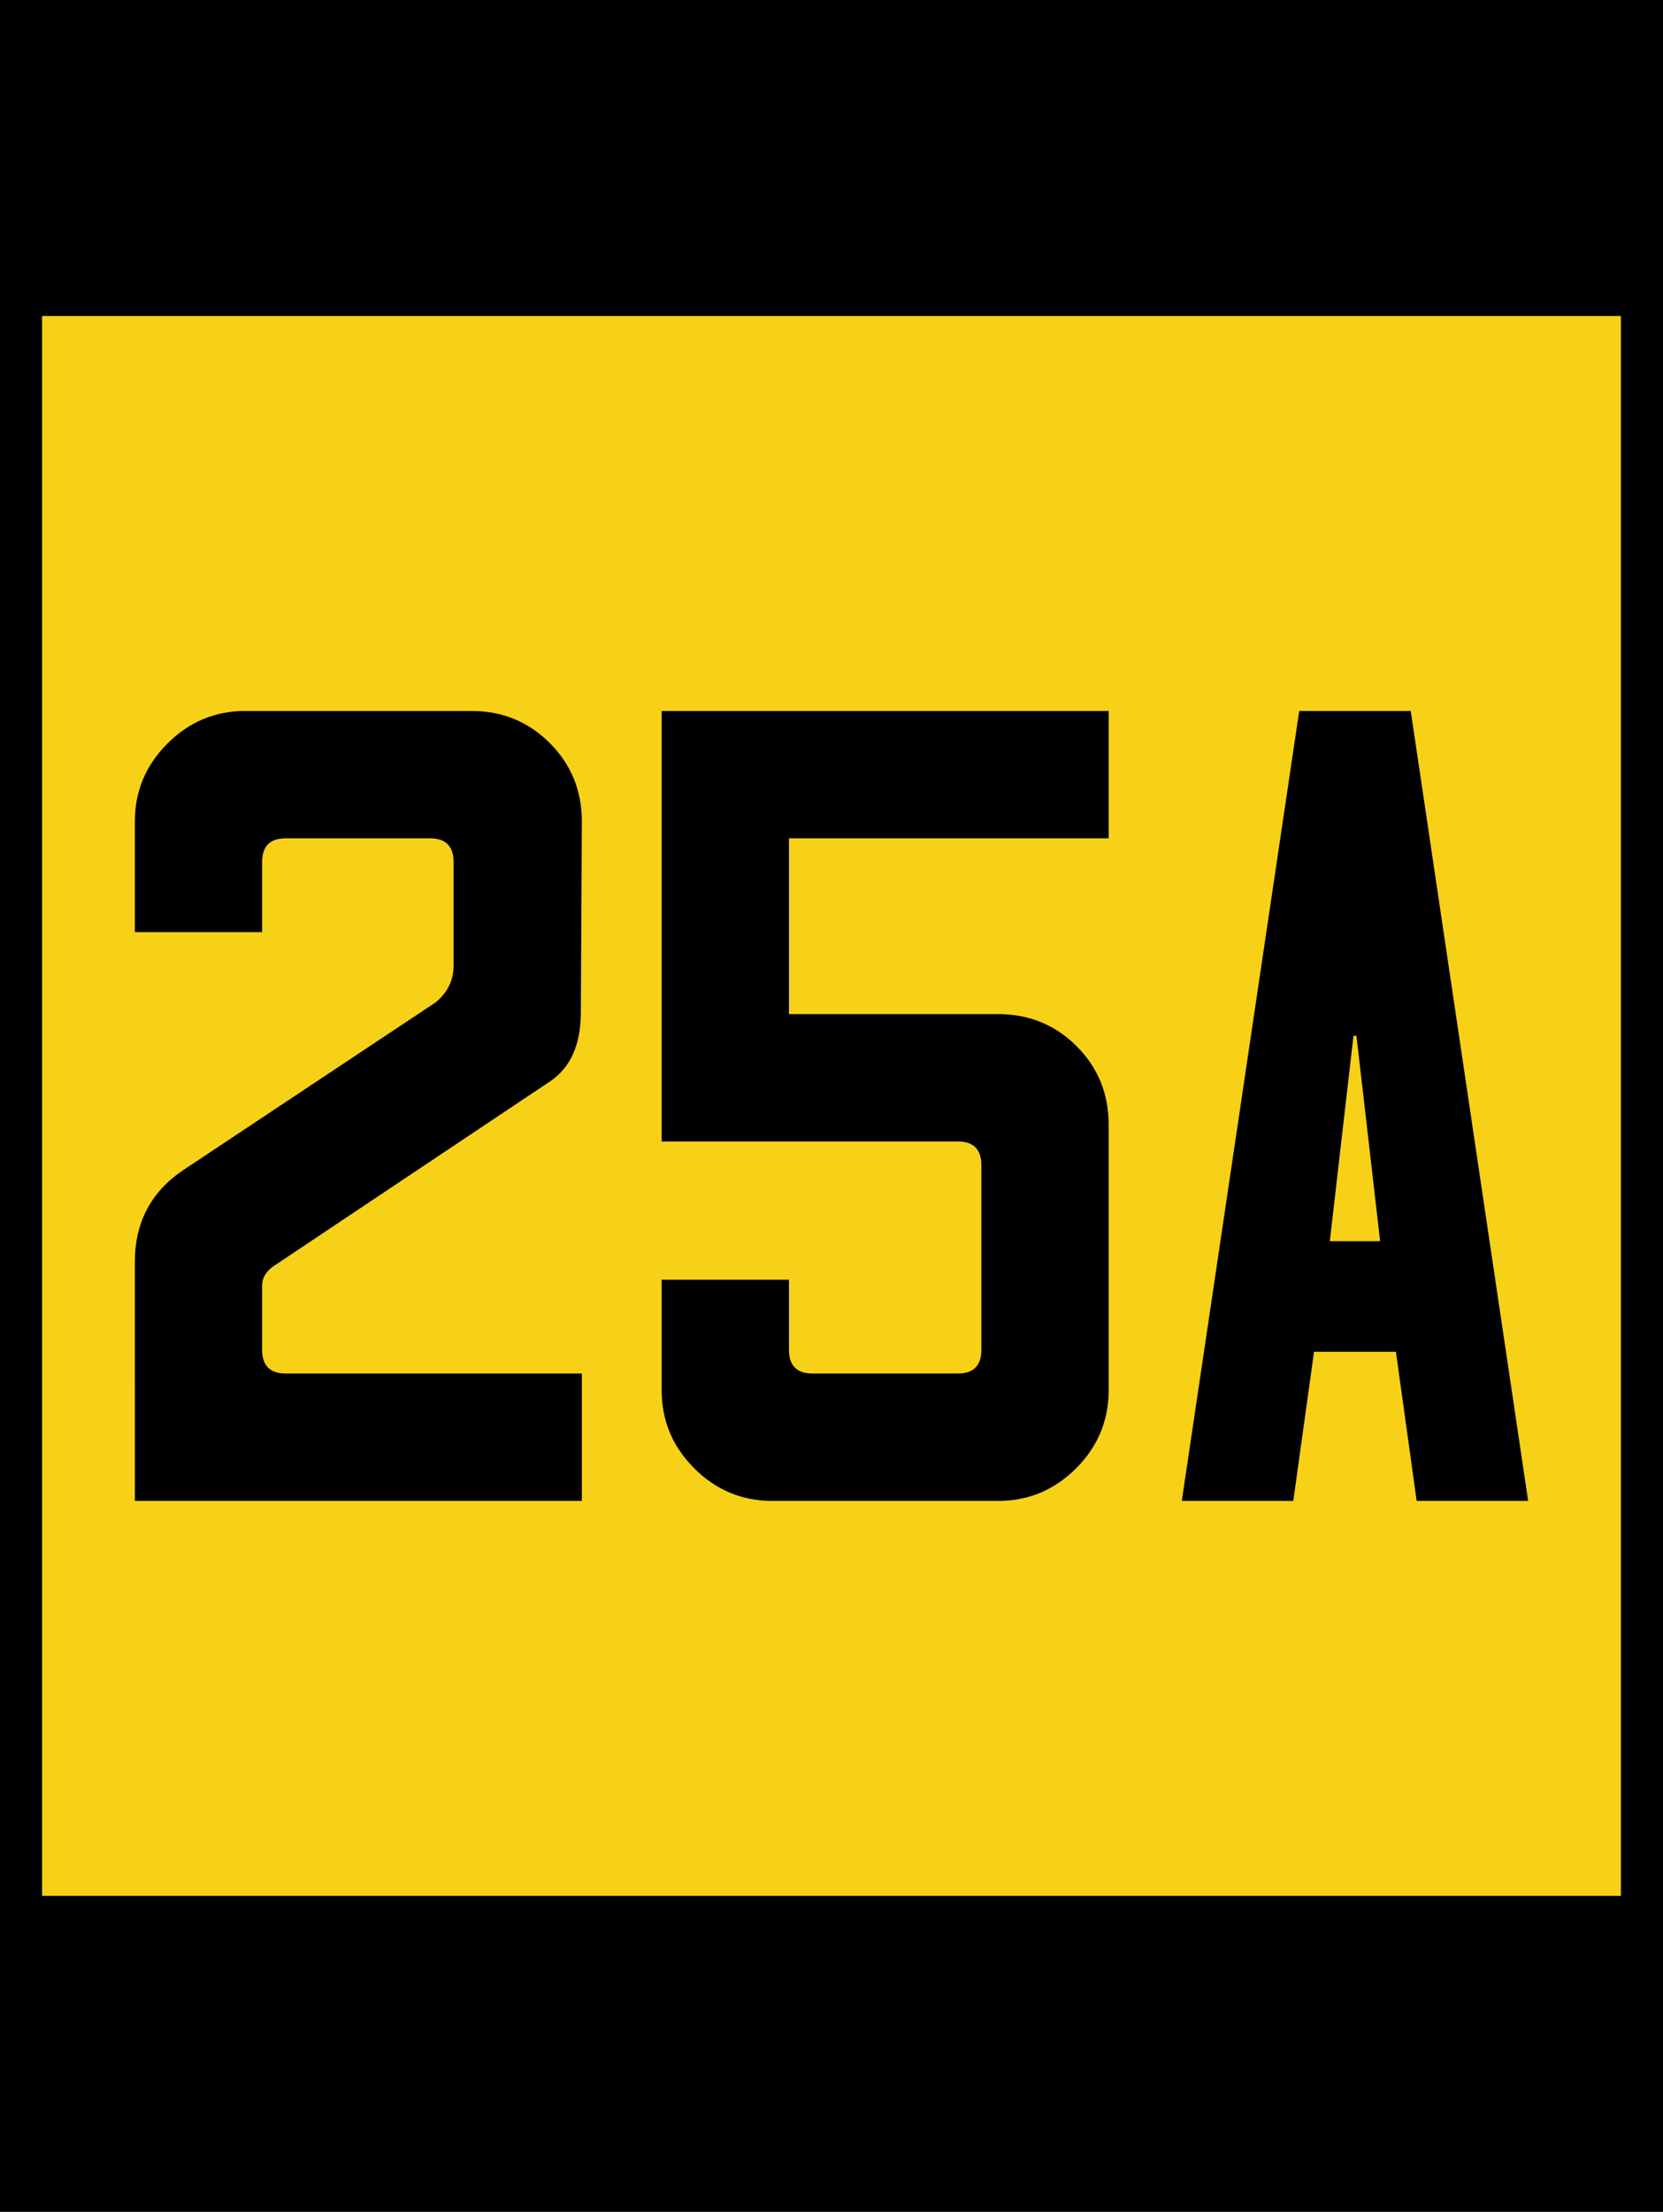 <?xml version="1.0" encoding="utf-8"?>
<!-- Generator: Adobe Illustrator 12.0.0, SVG Export Plug-In . SVG Version: 6.00 Build 51448)  -->
<!DOCTYPE svg PUBLIC "-//W3C//DTD SVG 1.1//EN" "http://www.w3.org/Graphics/SVG/1.1/DTD/svg11.dtd">
<svg  version="1.1" id="Layer_1" xmlns="http://www.w3.org/2000/svg" xmlns:xlink="http://www.w3.org/1999/xlink" width="316" height="420" viewBox="0 0 316 420"
	 overflow="visible" enable-background="new 0 0 316 420" xml:space="preserve">
<g>
	<g>
		<polygon points="0,0 316,0 316,420 0,420 0,0 		"/>
		<path d="M158,210"/>
	</g>
	<g>
		<polygon fill="#F7D117" points="8,60 308,60 308,360 8,360 8,60 		"/>
		<path fill="#F7D117" d="M158,210"/>
	</g>
</g>
<g>
	<path fill-rule="evenodd" clip-rule="evenodd" d="M110.562,156c0-5.875-2.031-10.844-6.094-14.906
		S95.437,135,89.562,135h-42.938c-5.75,0-10.688,2.062-14.812,6.188s-6.188,9.062-6.188,14.812v21h24.188
		v-13.312c0-3,1.492-4.5,4.477-4.5h27.422c2.984,0,4.477,1.5,4.477,4.5v19.687
		c0,2.75-1.125,5.063-3.375,6.938l-48,31.875c-6.125,4.125-9.188,9.938-9.188,17.438V285h84.938v-24.188h-56.25
		c-3,0-4.5-1.5-4.5-4.5V244.125c0-1.5,0.75-2.75,2.25-3.75l52.5-35.062c3.875-2.625,5.812-7,5.812-13.125L110.562,156z"/>
	<path fill-rule="evenodd" clip-rule="evenodd" d="M210.666,159.188V135h-84.937v81.75h56.25c3,0,4.5,1.5,4.5,4.5
		v35.062c0,3-1.5,4.5-4.5,4.5h-27.562c-3,0-4.5-1.5-4.5-4.5V243h-24.188v21c0,5.75,2.062,10.688,6.188,14.812
		s9.062,6.188,14.812,6.188h42.937c5.75,0,10.688-2.062,14.812-6.188s6.188-9.062,6.188-14.812v-50.438
		c0-5.875-2.031-10.844-6.094-14.906s-9.031-6.094-14.906-6.094h-39.75v-33.375H210.666z"/>
	<path fill-rule="evenodd" clip-rule="evenodd" d="M269.188,285h21.188l-22.312-150H246.875l-22.312,150H245.75l3.938-28.312
		H265.25L269.188,285z M252.688,235.688l4.5-39h0.562l4.5,39H252.688z"/>
</g>
</svg>
